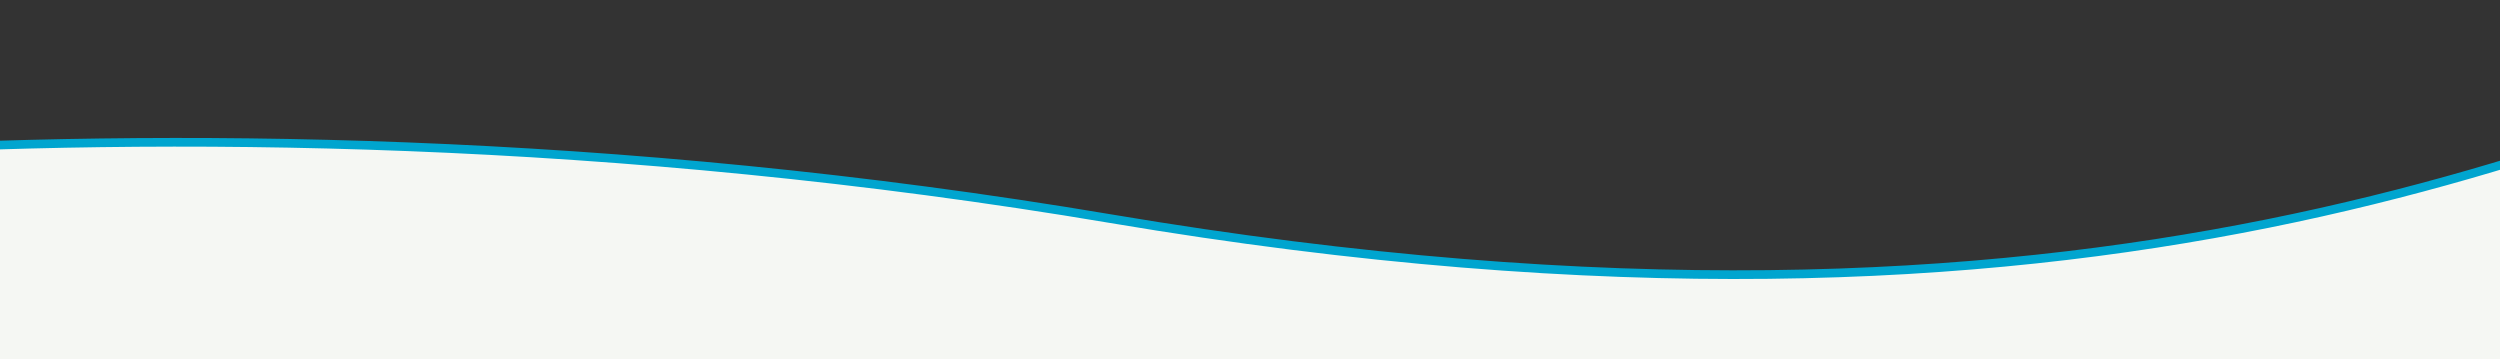 <?xml version="1.0" encoding="UTF-8"?> <svg xmlns="http://www.w3.org/2000/svg" width="1440" height="207" viewBox="0 0 1440 207" fill="none"><rect x="0" y="0" width="1440" height="207" fill="#333333" stroke="none"/> <path d="M640 126C65 29 -401 122.5 -401 122.5V204.5H1693V4.5C1491 76.826 1215 223 640 126Z" fill="#F5F7F3" stroke="#00A5CF" stroke-width="5"></path> <rect y="191" width="1443" height="16" fill="#F5F7F3"></rect> </svg> 